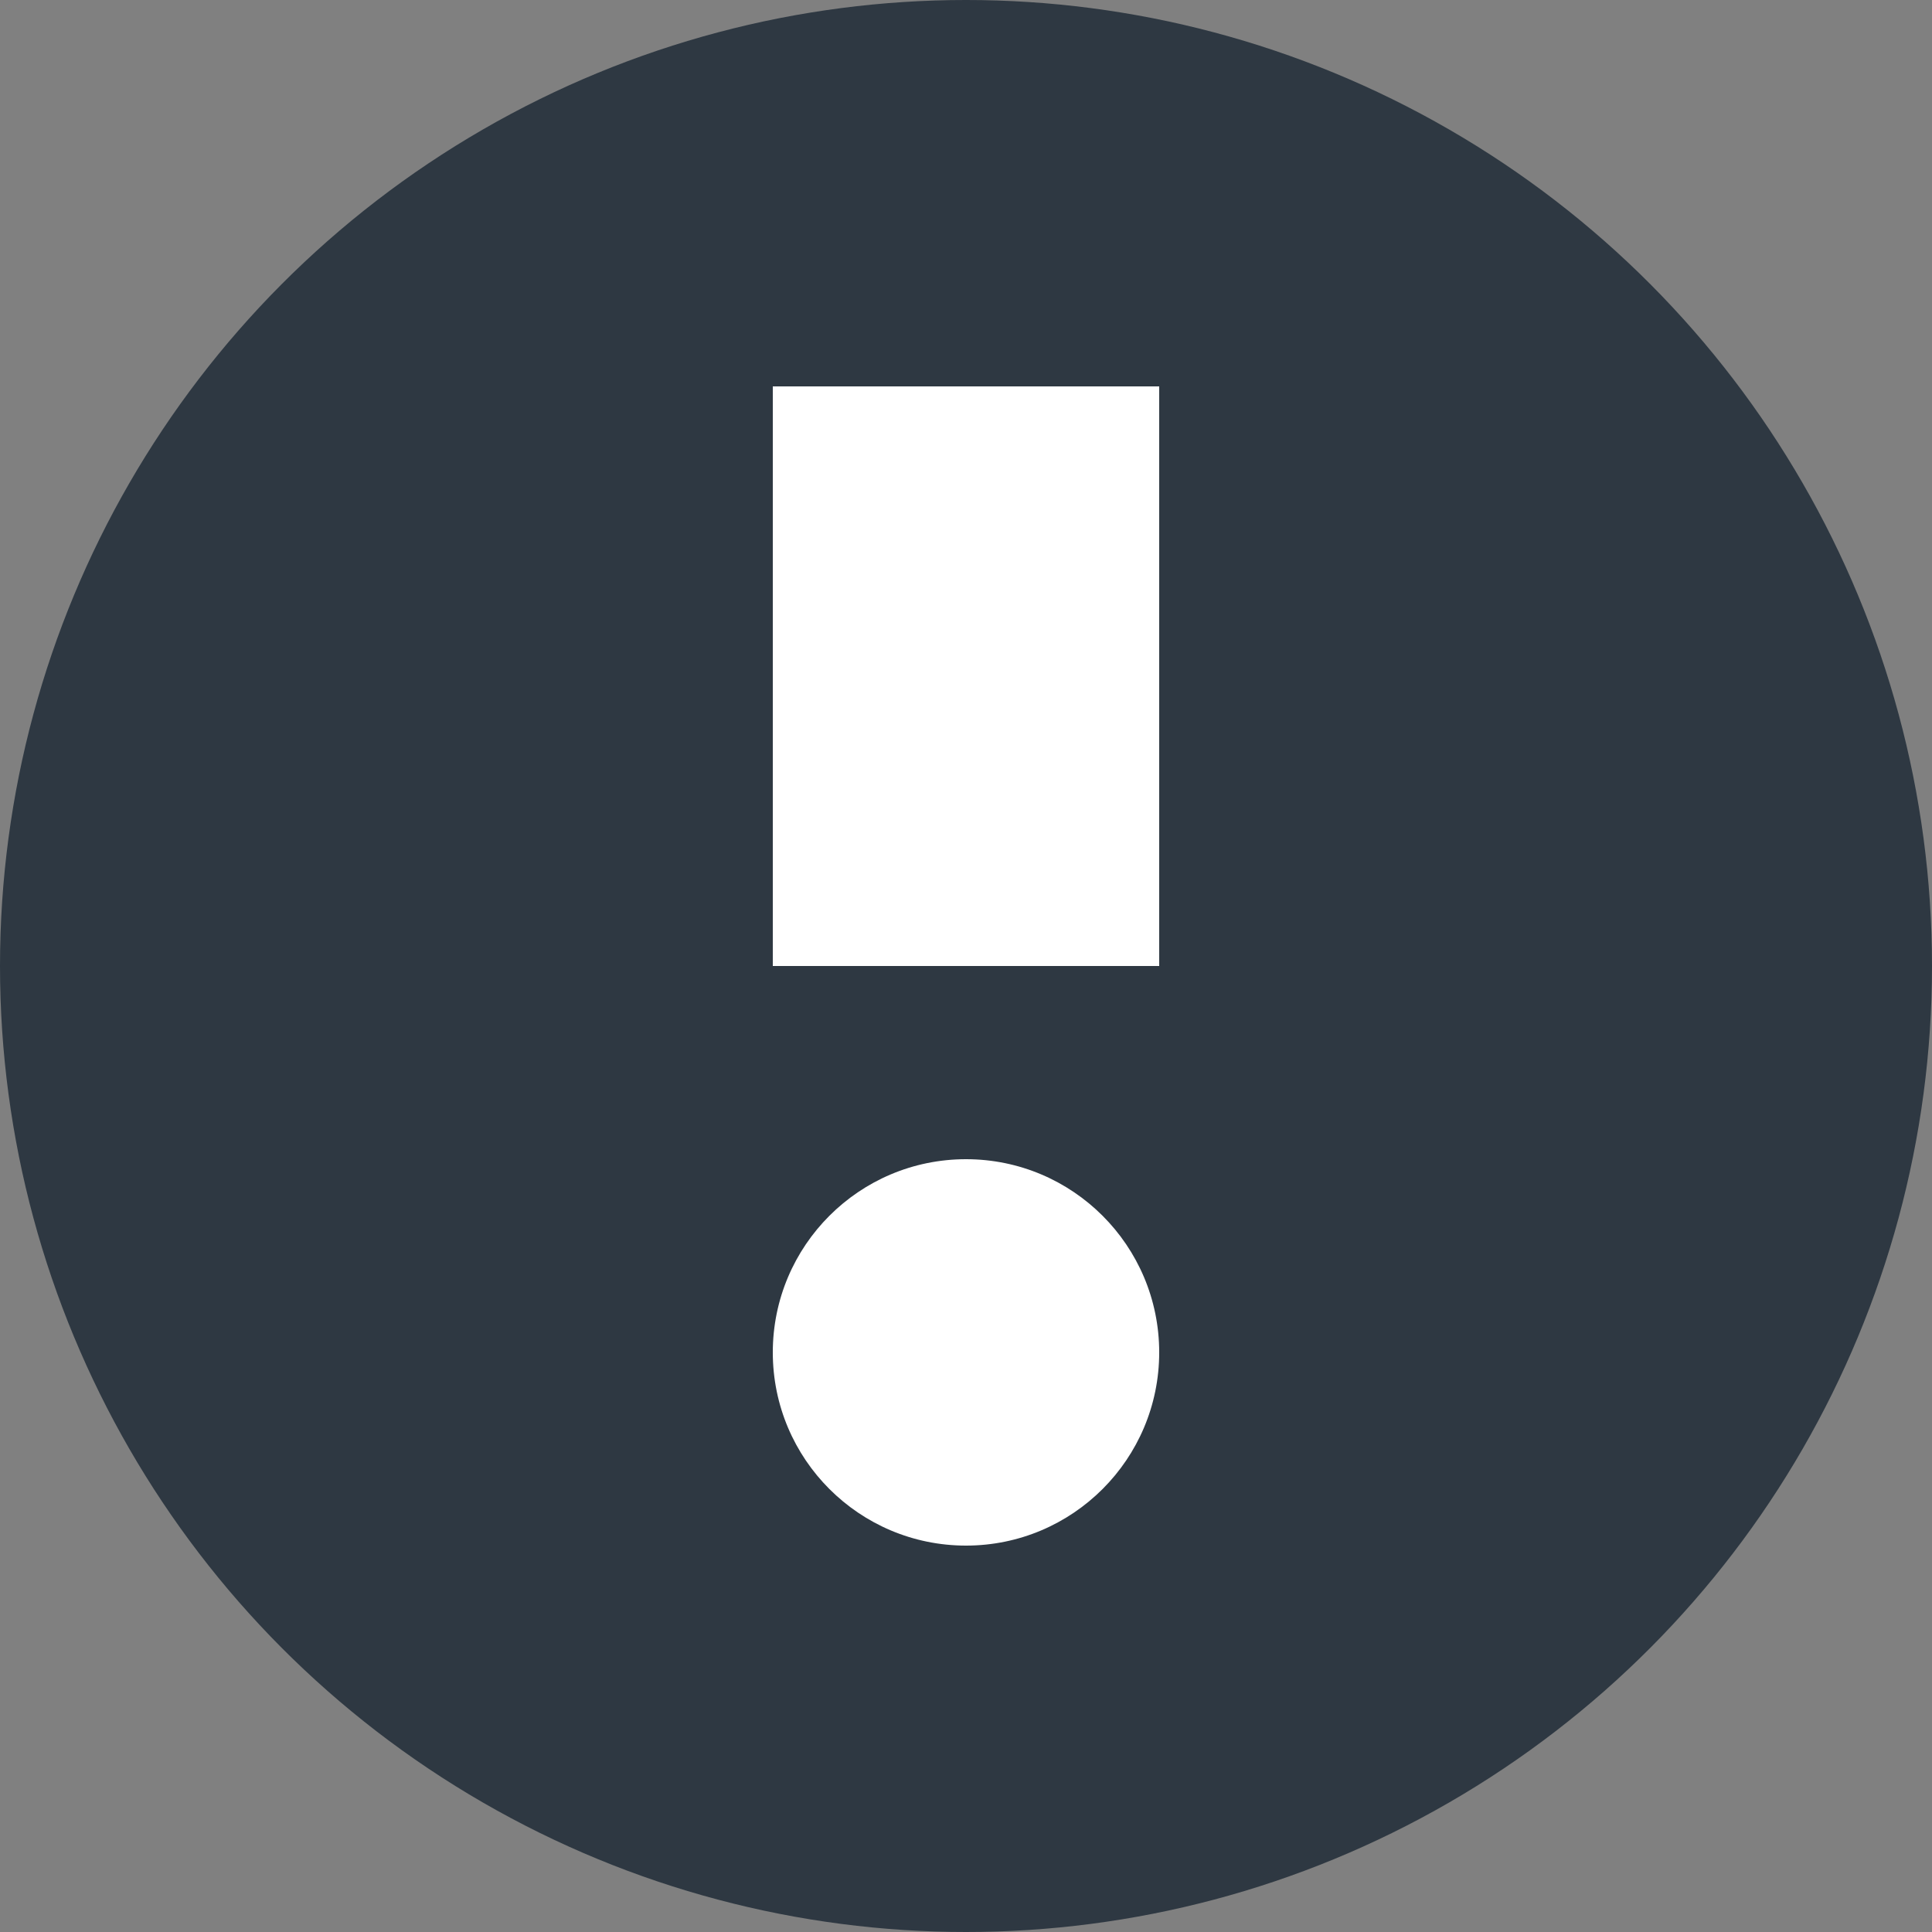 <svg xmlns="http://www.w3.org/2000/svg" width="10" height="10"><rect width="100%" height="100%" fill="#808080" stroke="none"/><circle cx="5" cy="5" r="5" fill="#2e3842"/><circle cx="1" cy="1" r="1" transform="rotate(180 3 4)" fill="#fff"/><path fill="#fff" d="M6 5H4V2h2z"/></svg>